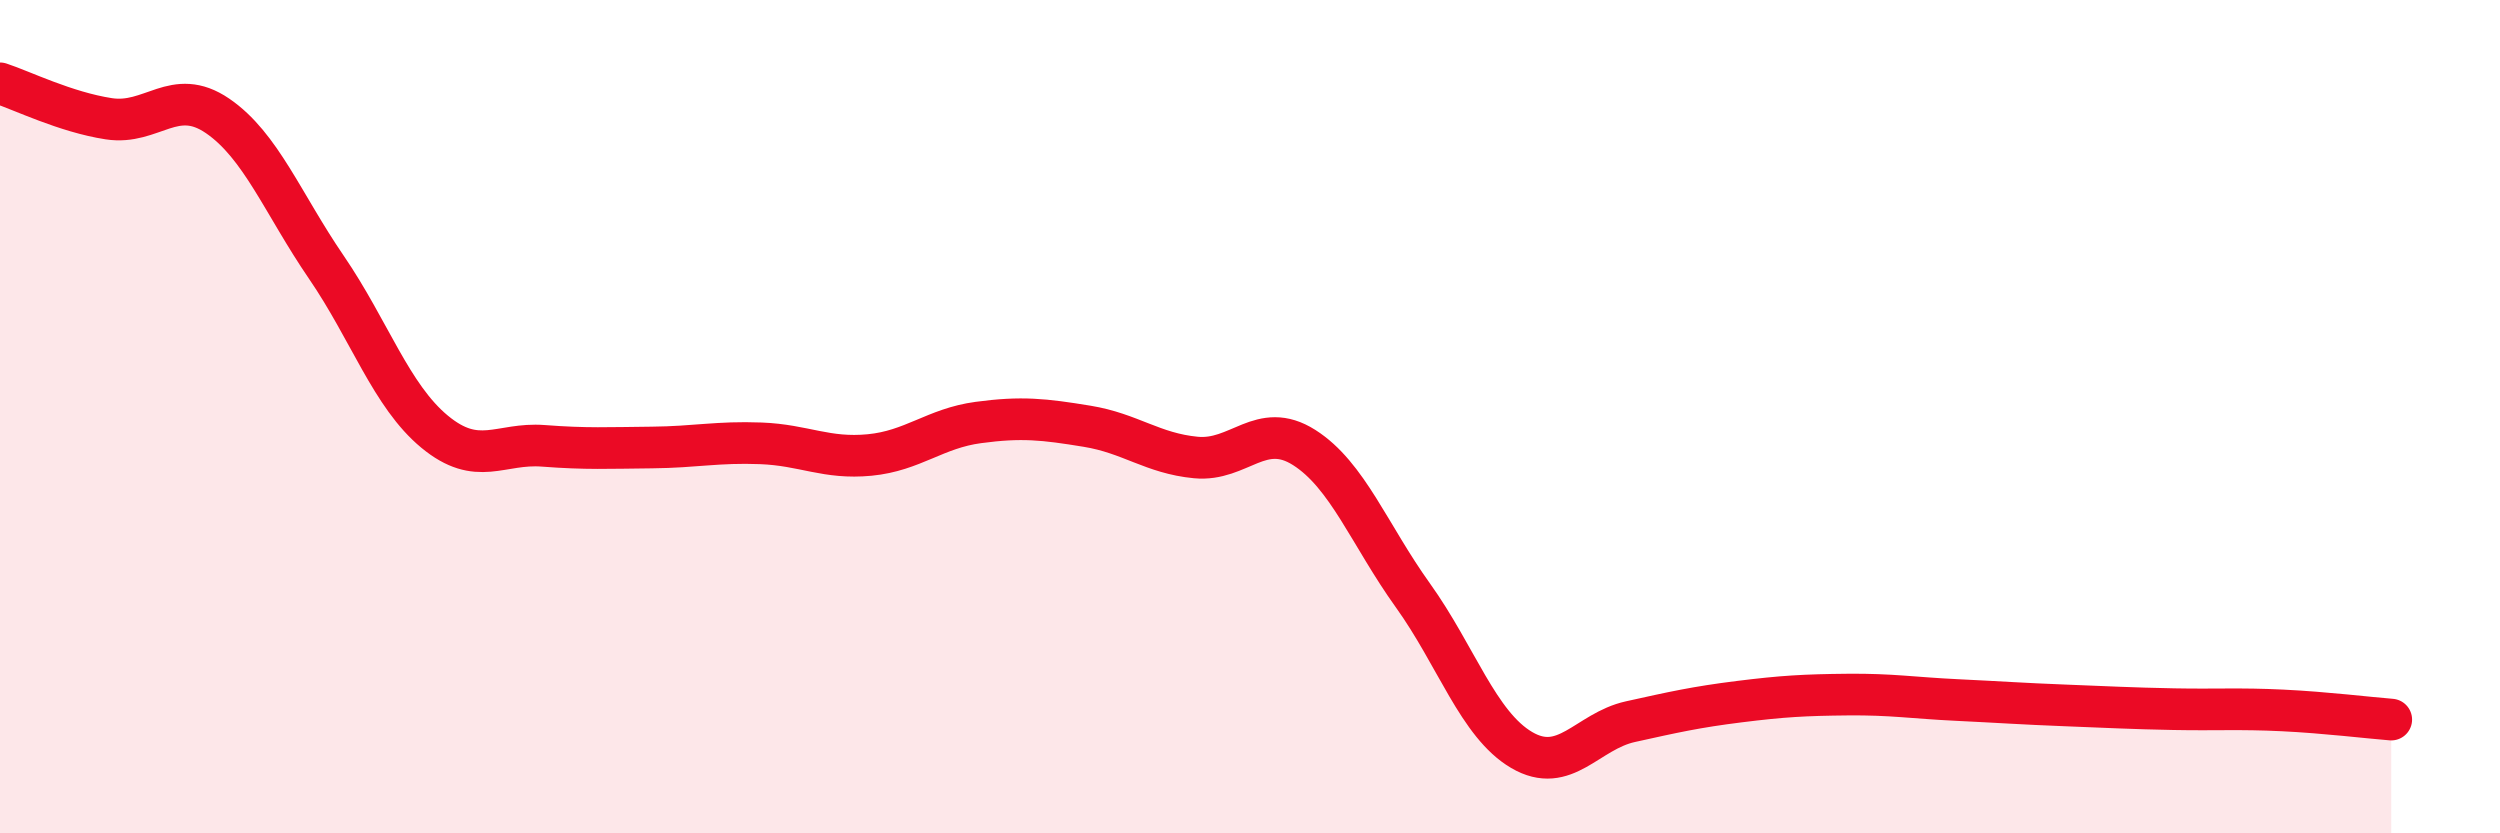 
    <svg width="60" height="20" viewBox="0 0 60 20" xmlns="http://www.w3.org/2000/svg">
      <path
        d="M 0,2 C 0.52,2.17 1.57,2.69 2.61,2.85 C 3.65,3.01 4.18,2.07 5.22,2.78 C 6.26,3.49 6.79,4.89 7.83,6.41 C 8.87,7.93 9.39,9.5 10.43,10.36 C 11.47,11.22 12,10.62 13.04,10.7 C 14.08,10.78 14.61,10.75 15.65,10.74 C 16.69,10.73 17.22,10.6 18.26,10.64 C 19.3,10.68 19.83,11.02 20.87,10.92 C 21.91,10.82 22.44,10.28 23.48,10.14 C 24.52,10 25.05,10.06 26.09,10.23 C 27.13,10.4 27.66,10.88 28.7,10.98 C 29.74,11.08 30.26,10.08 31.3,10.74 C 32.34,11.4 32.87,12.84 33.91,14.29 C 34.95,15.74 35.48,17.39 36.52,18 C 37.56,18.61 38.09,17.55 39.13,17.32 C 40.17,17.09 40.7,16.97 41.74,16.84 C 42.78,16.71 43.31,16.68 44.35,16.67 C 45.39,16.66 45.92,16.75 46.96,16.8 C 48,16.85 48.53,16.89 49.57,16.93 C 50.61,16.97 51.13,17 52.17,17.02 C 53.21,17.04 53.74,17 54.78,17.05 C 55.82,17.1 56.87,17.23 57.39,17.27L57.39 20L0 20Z"
        fill="#EB0A25"
        opacity="0.1"
        stroke-linecap="round"
        stroke-linejoin="round"
      />
      <path
        d="M 0,2 C 0.52,2.17 1.57,2.69 2.61,2.85 C 3.65,3.01 4.18,2.07 5.22,2.78 C 6.26,3.49 6.79,4.89 7.83,6.41 C 8.87,7.93 9.39,9.5 10.43,10.36 C 11.47,11.22 12,10.62 13.04,10.7 C 14.08,10.78 14.61,10.75 15.65,10.74 C 16.69,10.73 17.22,10.6 18.26,10.64 C 19.3,10.68 19.83,11.02 20.87,10.92 C 21.91,10.82 22.44,10.28 23.48,10.14 C 24.52,10 25.05,10.06 26.09,10.23 C 27.13,10.4 27.66,10.88 28.7,10.98 C 29.74,11.08 30.26,10.08 31.3,10.74 C 32.34,11.4 32.87,12.84 33.91,14.29 C 34.95,15.74 35.48,17.39 36.52,18 C 37.56,18.61 38.09,17.55 39.13,17.32 C 40.17,17.09 40.7,16.97 41.74,16.84 C 42.78,16.71 43.31,16.68 44.35,16.67 C 45.39,16.66 45.92,16.75 46.96,16.8 C 48,16.85 48.53,16.89 49.57,16.93 C 50.61,16.97 51.13,17 52.17,17.02 C 53.21,17.04 53.74,17 54.78,17.05 C 55.82,17.1 56.87,17.23 57.39,17.27"
        stroke="#EB0A25"
        stroke-width="1"
        fill="none"
        stroke-linecap="round"
        stroke-linejoin="round"
      />
    </svg>
  